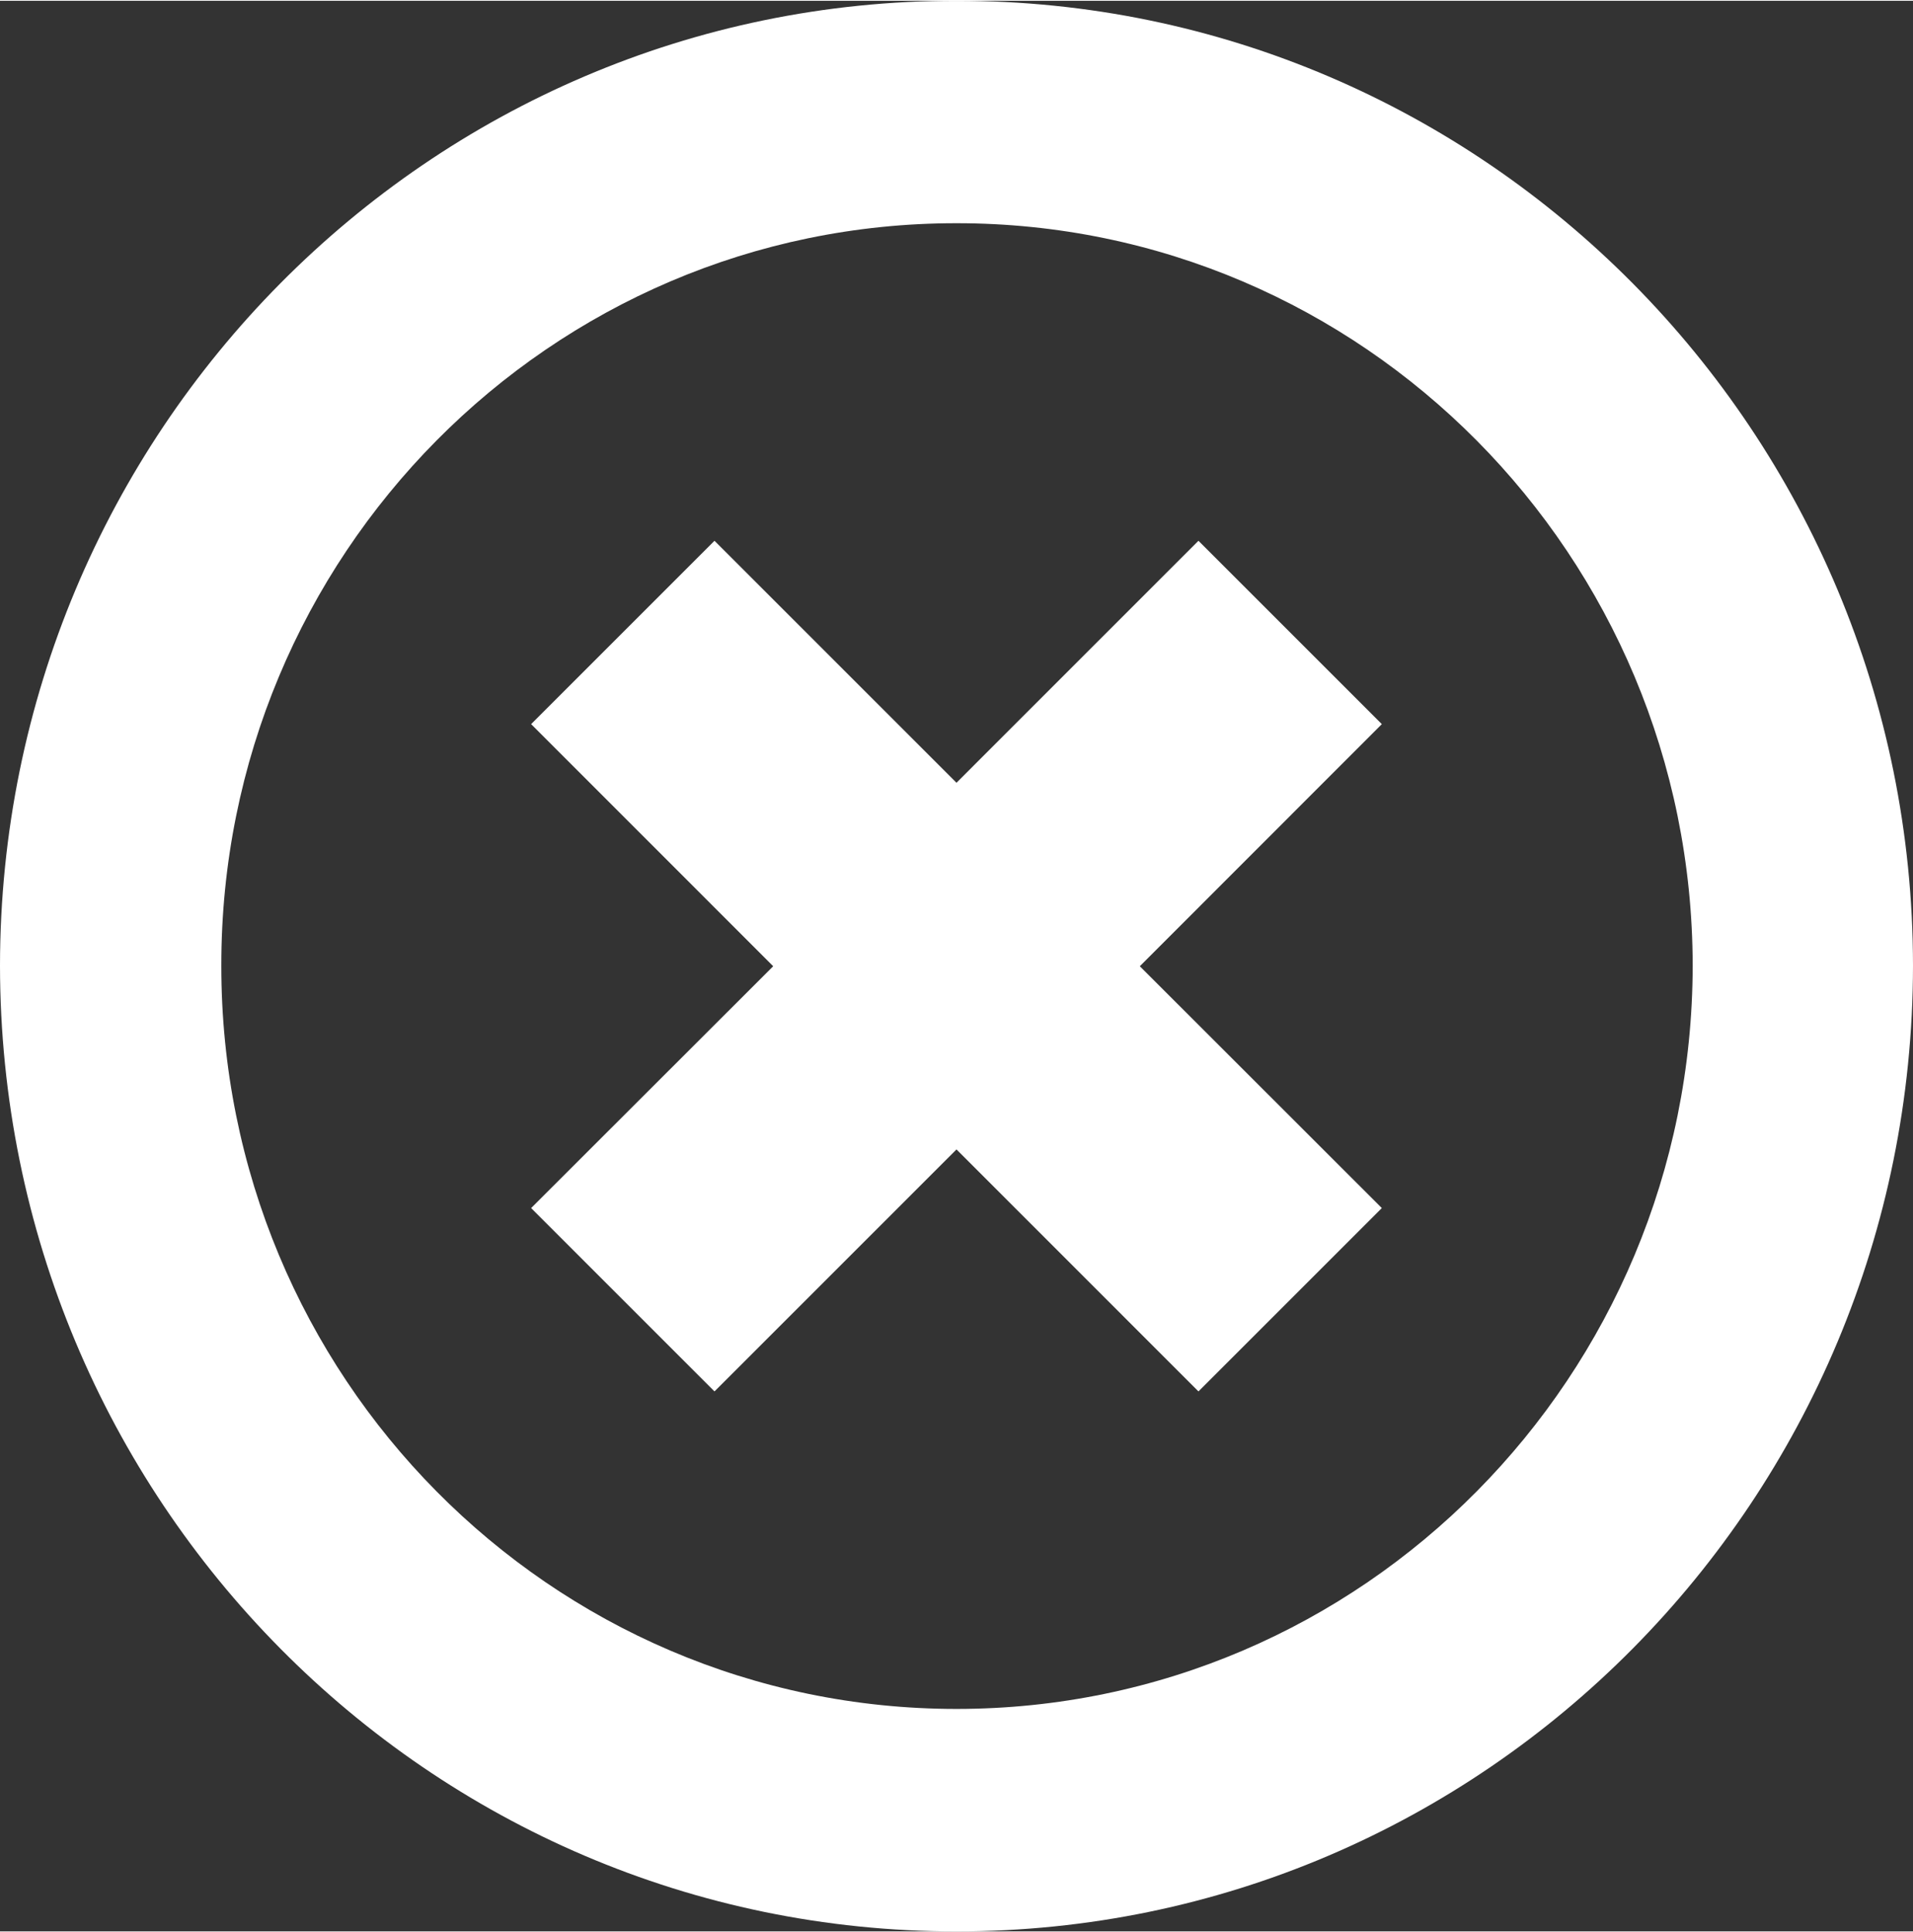 <svg xmlns="http://www.w3.org/2000/svg" xmlns:xlink="http://www.w3.org/1999/xlink" version="1.1" x="0px" y="0px" viewBox="0 0 99.082 100" enable-background="new 0 0 99.082 100" xml:space="preserve" aria-hidden="true" width="99px" height="100px" style="fill:url(#CerosGradient_idec811c584);"><rect x="0" y="0" width="99.082" height="100" fill="#333333" stroke="none"/><defs><linearGradient class="cerosgradient" data-cerosgradient="true" id="CerosGradient_idec811c584" gradientUnits="userSpaceOnUse" x1="50%" y1="100%" x2="50%" y2="0%"><stop offset="0%" stop-color="#FFFFFF"/><stop offset="100%" stop-color="#FFFFFF"/></linearGradient><linearGradient/></defs><g><g><path d="M49.54,0C22.198-0.019,0.027,22.375,0,49.973C0.027,77.618,22.198,100.01,49.54,100    c27.352,0.01,49.521-22.382,49.542-50.027C99.062,22.375,76.892-0.019,49.54,0z M49.54,88.477    c-21.037,0-38.095-17.225-38.077-38.504C11.442,28.741,28.503,11.51,49.54,11.521c21.047-0.01,38.107,17.221,38.131,38.452    C87.647,71.252,70.587,88.477,49.54,88.477z" style="fill:url(#CerosGradient_idec811c584);"/></g><polygon points="71.57,37.466 62.073,27.97 49.54,40.504 37.006,27.97 27.509,37.466 40.047,50.007 27.509,62.534 37.006,72.03    49.54,59.496 62.073,72.03 71.57,62.534 59.036,50.007  " style="fill:url(#CerosGradient_idec811c584);"/></g></svg>
